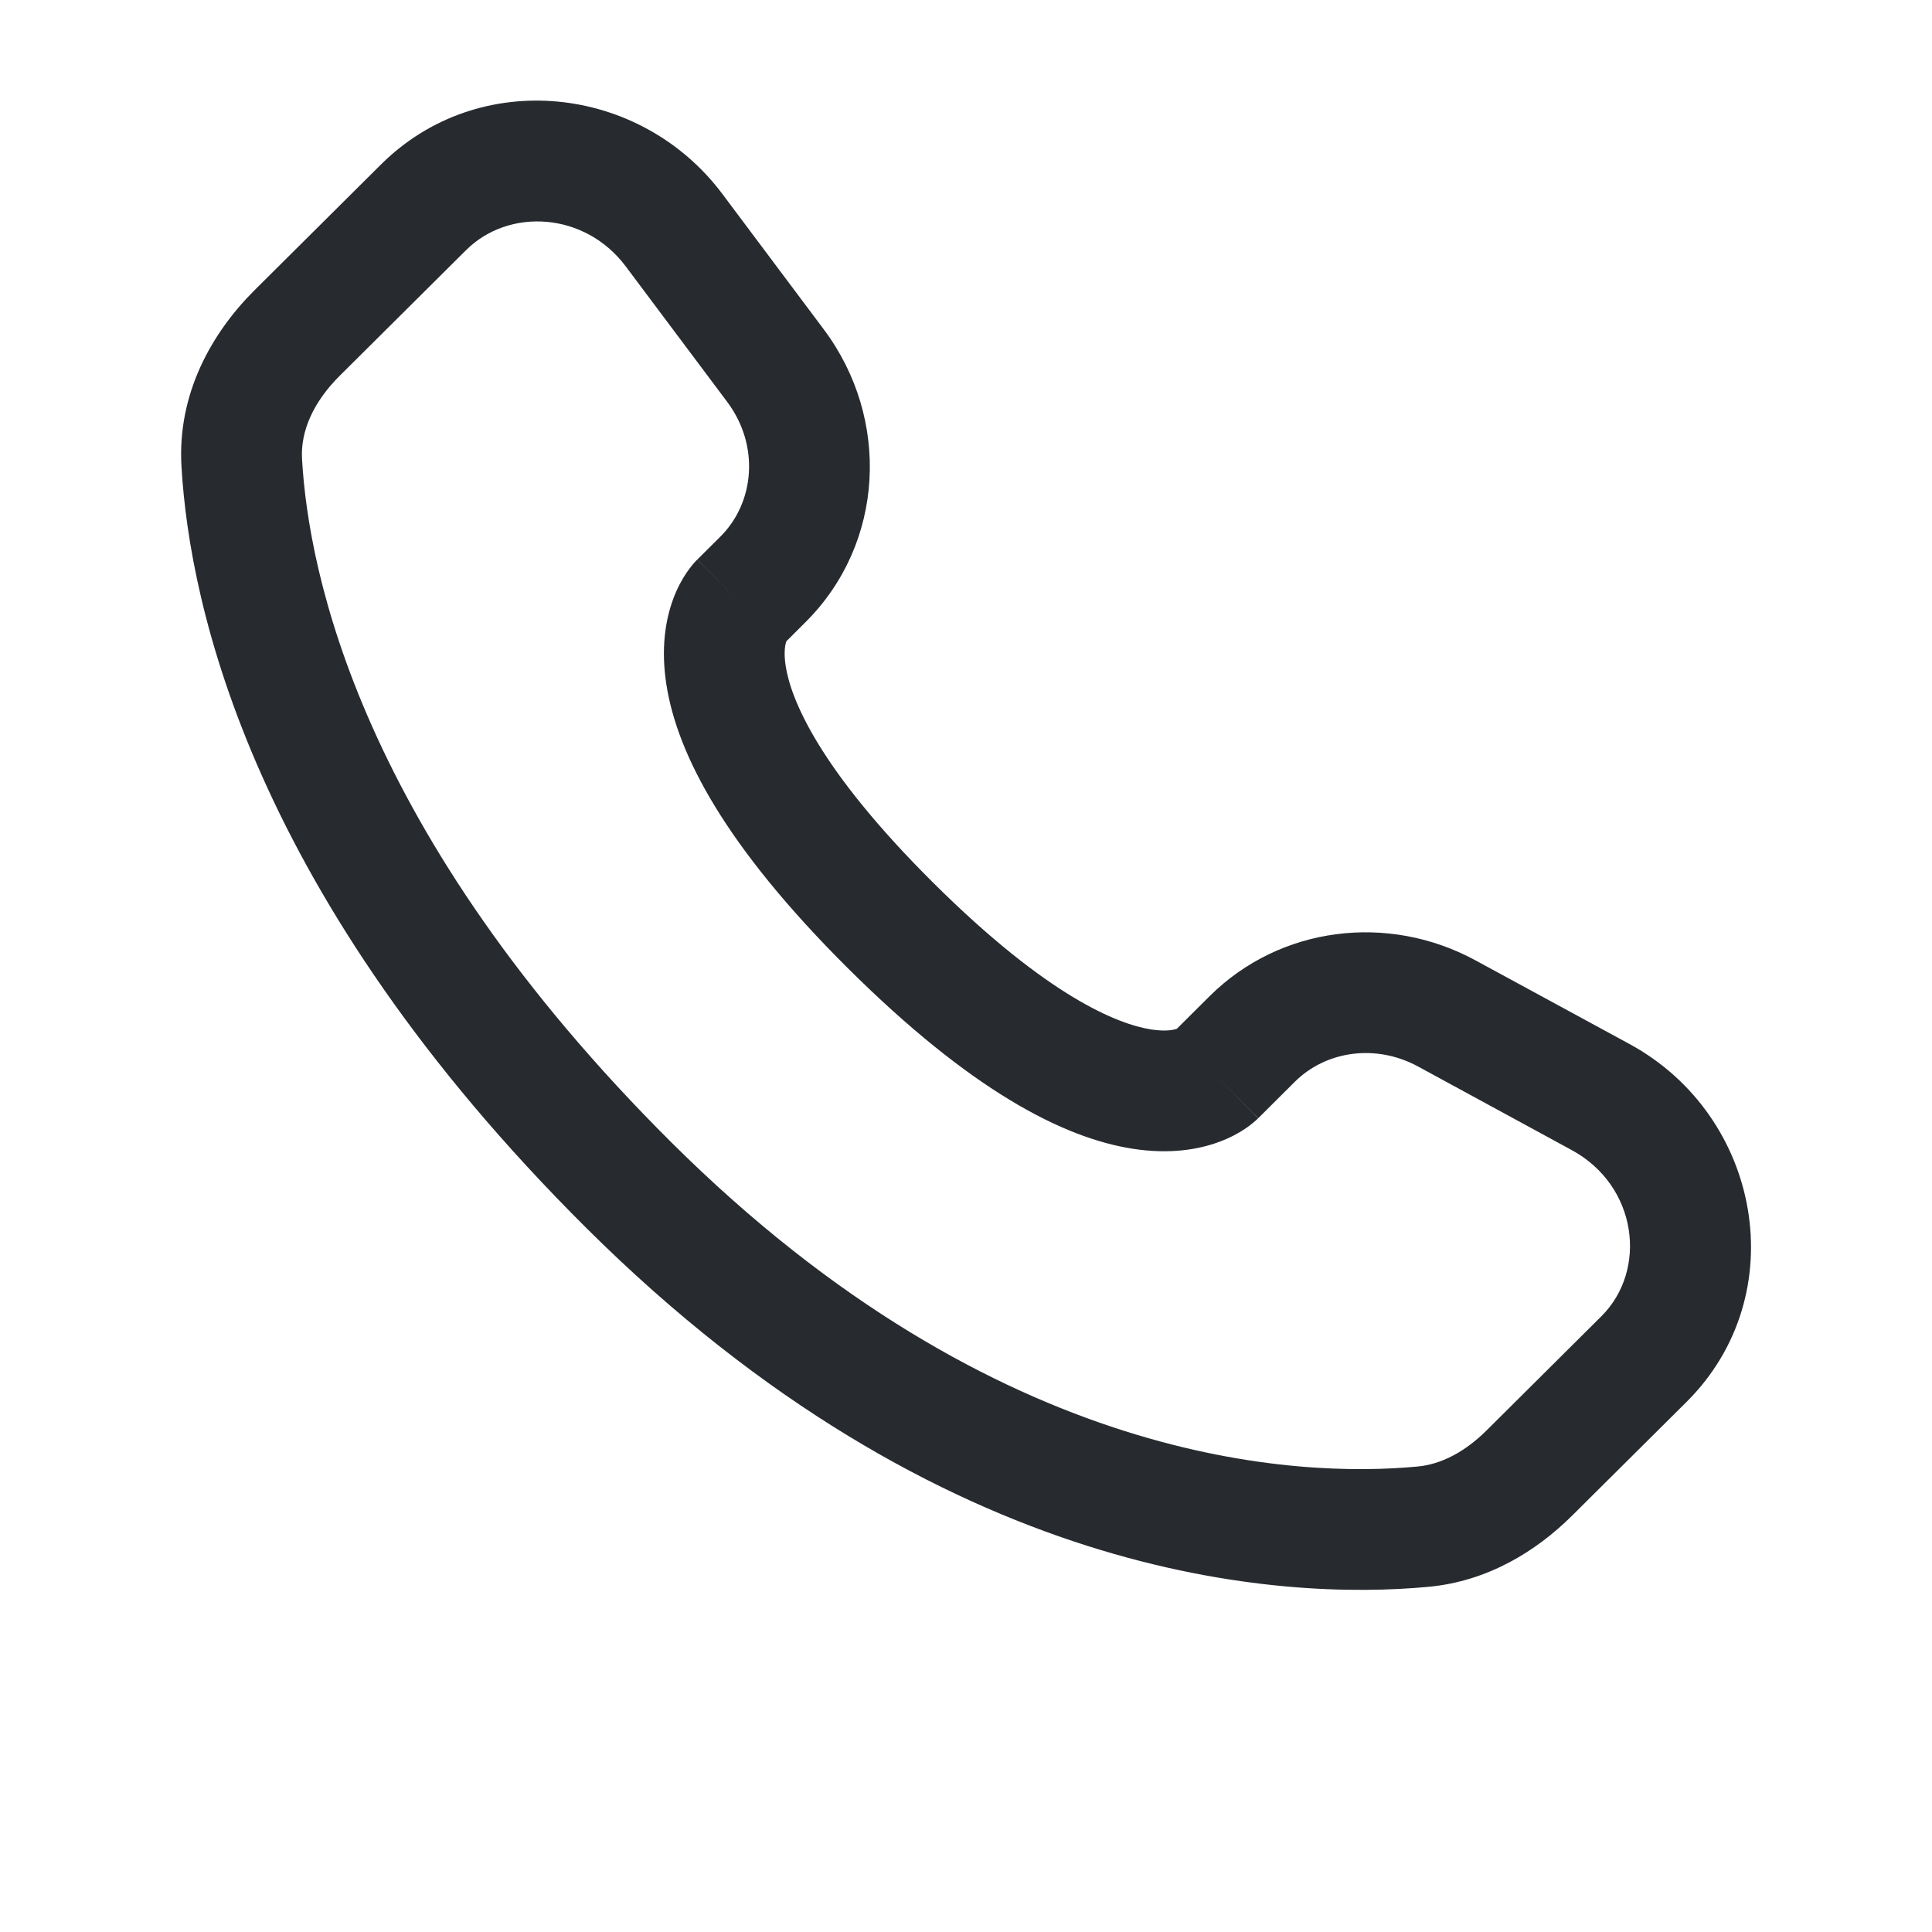 <svg xmlns="http://www.w3.org/2000/svg" width="24" height="24" viewBox="0 0 24 24" fill="none">
  <path fill-rule="evenodd" clip-rule="evenodd" d="M4.733 2.043C5.95 0.833 7.954 1.048 8.974 2.41L10.235 4.094C11.064 5.202 10.991 6.75 10.006 7.729L9.768 7.967C9.757 7.997 9.732 8.092 9.76 8.273C9.823 8.681 10.164 9.545 11.592 10.965C13.02 12.385 13.89 12.725 14.304 12.789C14.491 12.817 14.589 12.791 14.619 12.78L15.027 12.374C15.903 11.504 17.247 11.341 18.331 11.931L20.242 12.969C21.878 13.858 22.291 16.082 20.951 17.415L19.53 18.827C19.082 19.272 18.48 19.643 17.746 19.712C15.937 19.881 11.719 19.665 7.287 15.258C3.149 11.144 2.355 7.556 2.254 5.788C2.203 4.894 2.626 4.138 3.163 3.604L4.733 2.043ZM7.773 3.309C7.266 2.632 6.322 2.578 5.79 3.107L4.221 4.667C3.891 4.995 3.732 5.357 3.752 5.703C3.832 7.108 4.473 10.345 8.344 14.195C12.406 18.233 16.157 18.354 17.607 18.218C17.903 18.191 18.198 18.037 18.472 17.764L19.893 16.351C20.47 15.777 20.343 14.732 19.525 14.287L17.615 13.248C17.087 12.962 16.469 13.056 16.085 13.438L15.63 13.891L15.101 13.359C15.63 13.891 15.628 13.892 15.628 13.892L15.627 13.894L15.624 13.897L15.617 13.903L15.602 13.917C15.592 13.926 15.58 13.937 15.566 13.948C15.539 13.97 15.506 13.996 15.466 14.023C15.386 14.076 15.28 14.135 15.147 14.184C14.876 14.285 14.519 14.339 14.076 14.271C13.21 14.138 12.061 13.547 10.534 12.029C9.008 10.511 8.412 9.368 8.278 8.503C8.209 8.061 8.264 7.703 8.366 7.432C8.416 7.299 8.475 7.194 8.529 7.114C8.556 7.074 8.582 7.041 8.604 7.014C8.616 7 8.626 6.988 8.636 6.978L8.65 6.963L8.656 6.957L8.659 6.954L8.661 6.952C8.661 6.952 8.662 6.951 9.191 7.483L8.662 6.951L8.949 6.666C9.377 6.239 9.437 5.532 9.034 4.993L7.773 3.309Z" fill="#272A2F"/>
</svg>